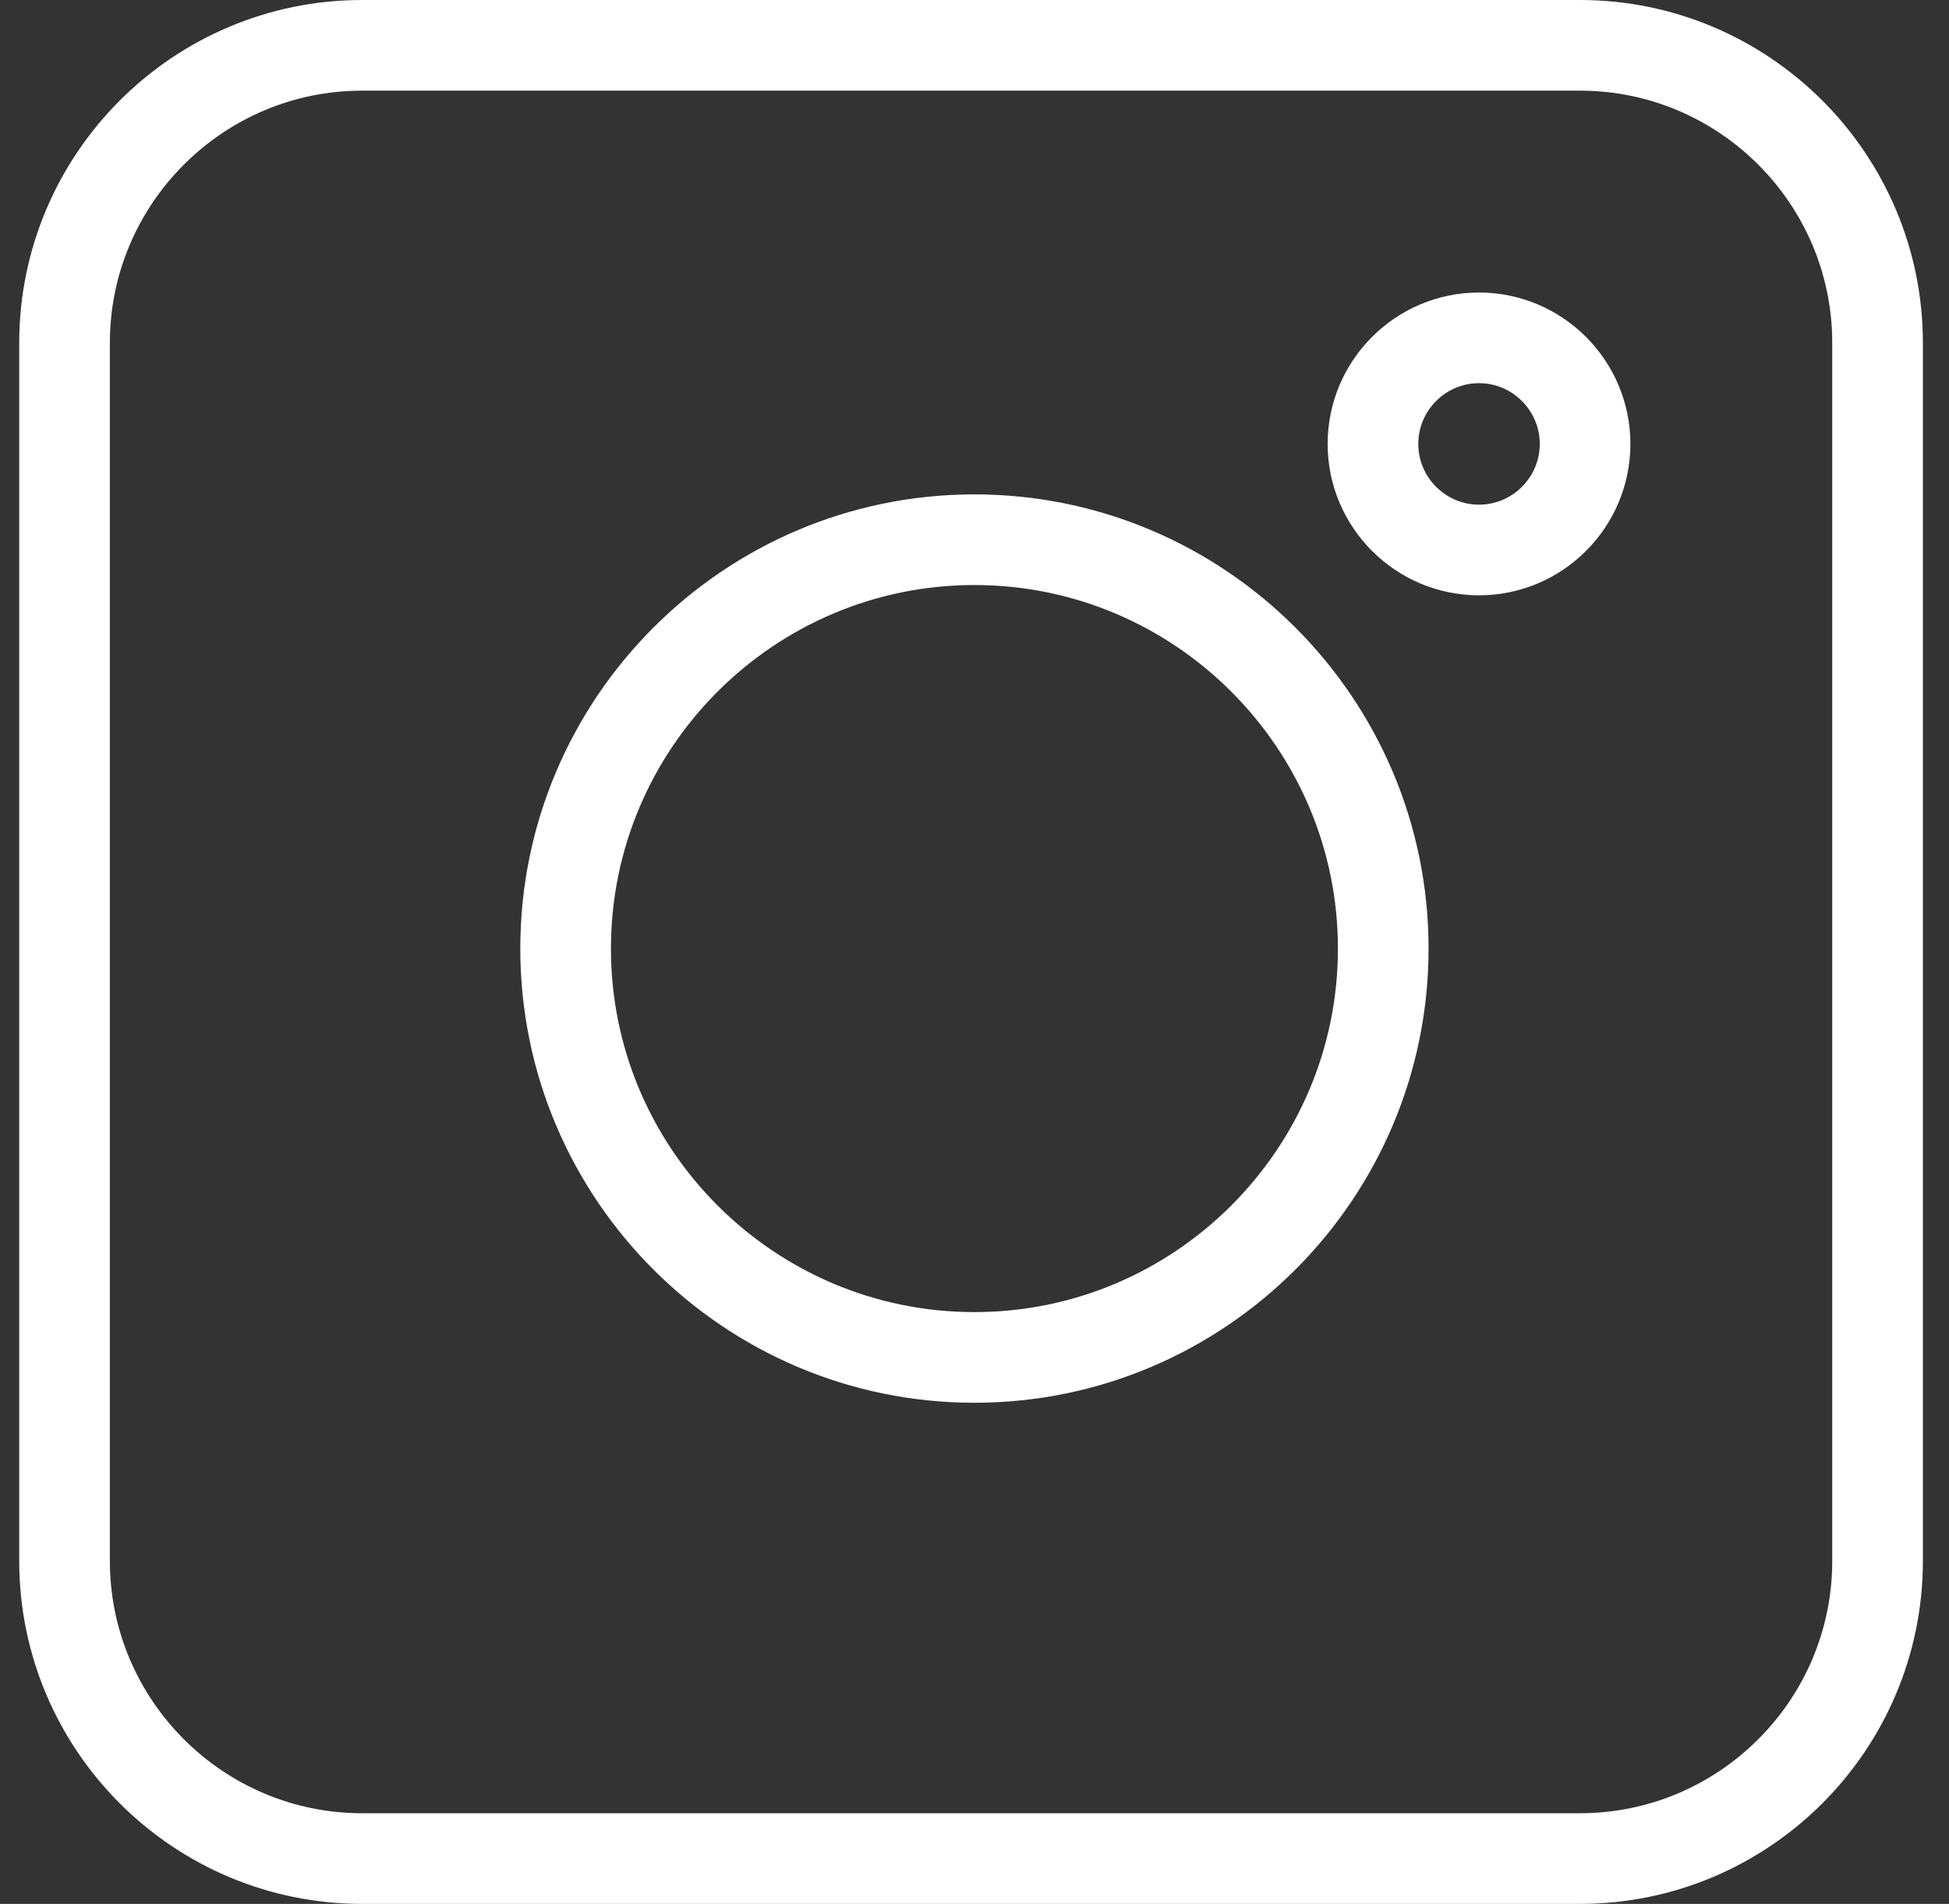 <?xml version="1.0" encoding="UTF-8"?> <svg xmlns="http://www.w3.org/2000/svg" width="43" height="42" viewBox="0 0 43 42" fill="none"><rect x="0" y="0" width="43" height="42" fill="#333333" stroke="none"/> <path d="M34.857 1H7.99C4.369 1 1.424 3.945 1.424 7.566V34.434C1.424 38.055 4.369 41 7.99 41H34.857C38.479 41 41.424 38.055 41.424 34.434V7.566C41.424 3.945 38.479 1 34.857 1ZM21.498 29.945C16.525 29.945 12.479 25.898 12.479 20.926C12.479 15.953 16.525 11.906 21.498 11.906C26.471 11.906 30.518 15.953 30.518 20.926C30.518 25.898 26.471 29.945 21.498 29.945ZM32.631 12.133C31.342 12.133 30.291 11.082 30.291 9.793C30.291 8.504 31.342 7.453 32.631 7.453C33.92 7.453 34.971 8.504 34.971 9.793C34.971 11.082 33.92 12.133 32.631 12.133Z" stroke="white" stroke-width="2"></path> </svg> 